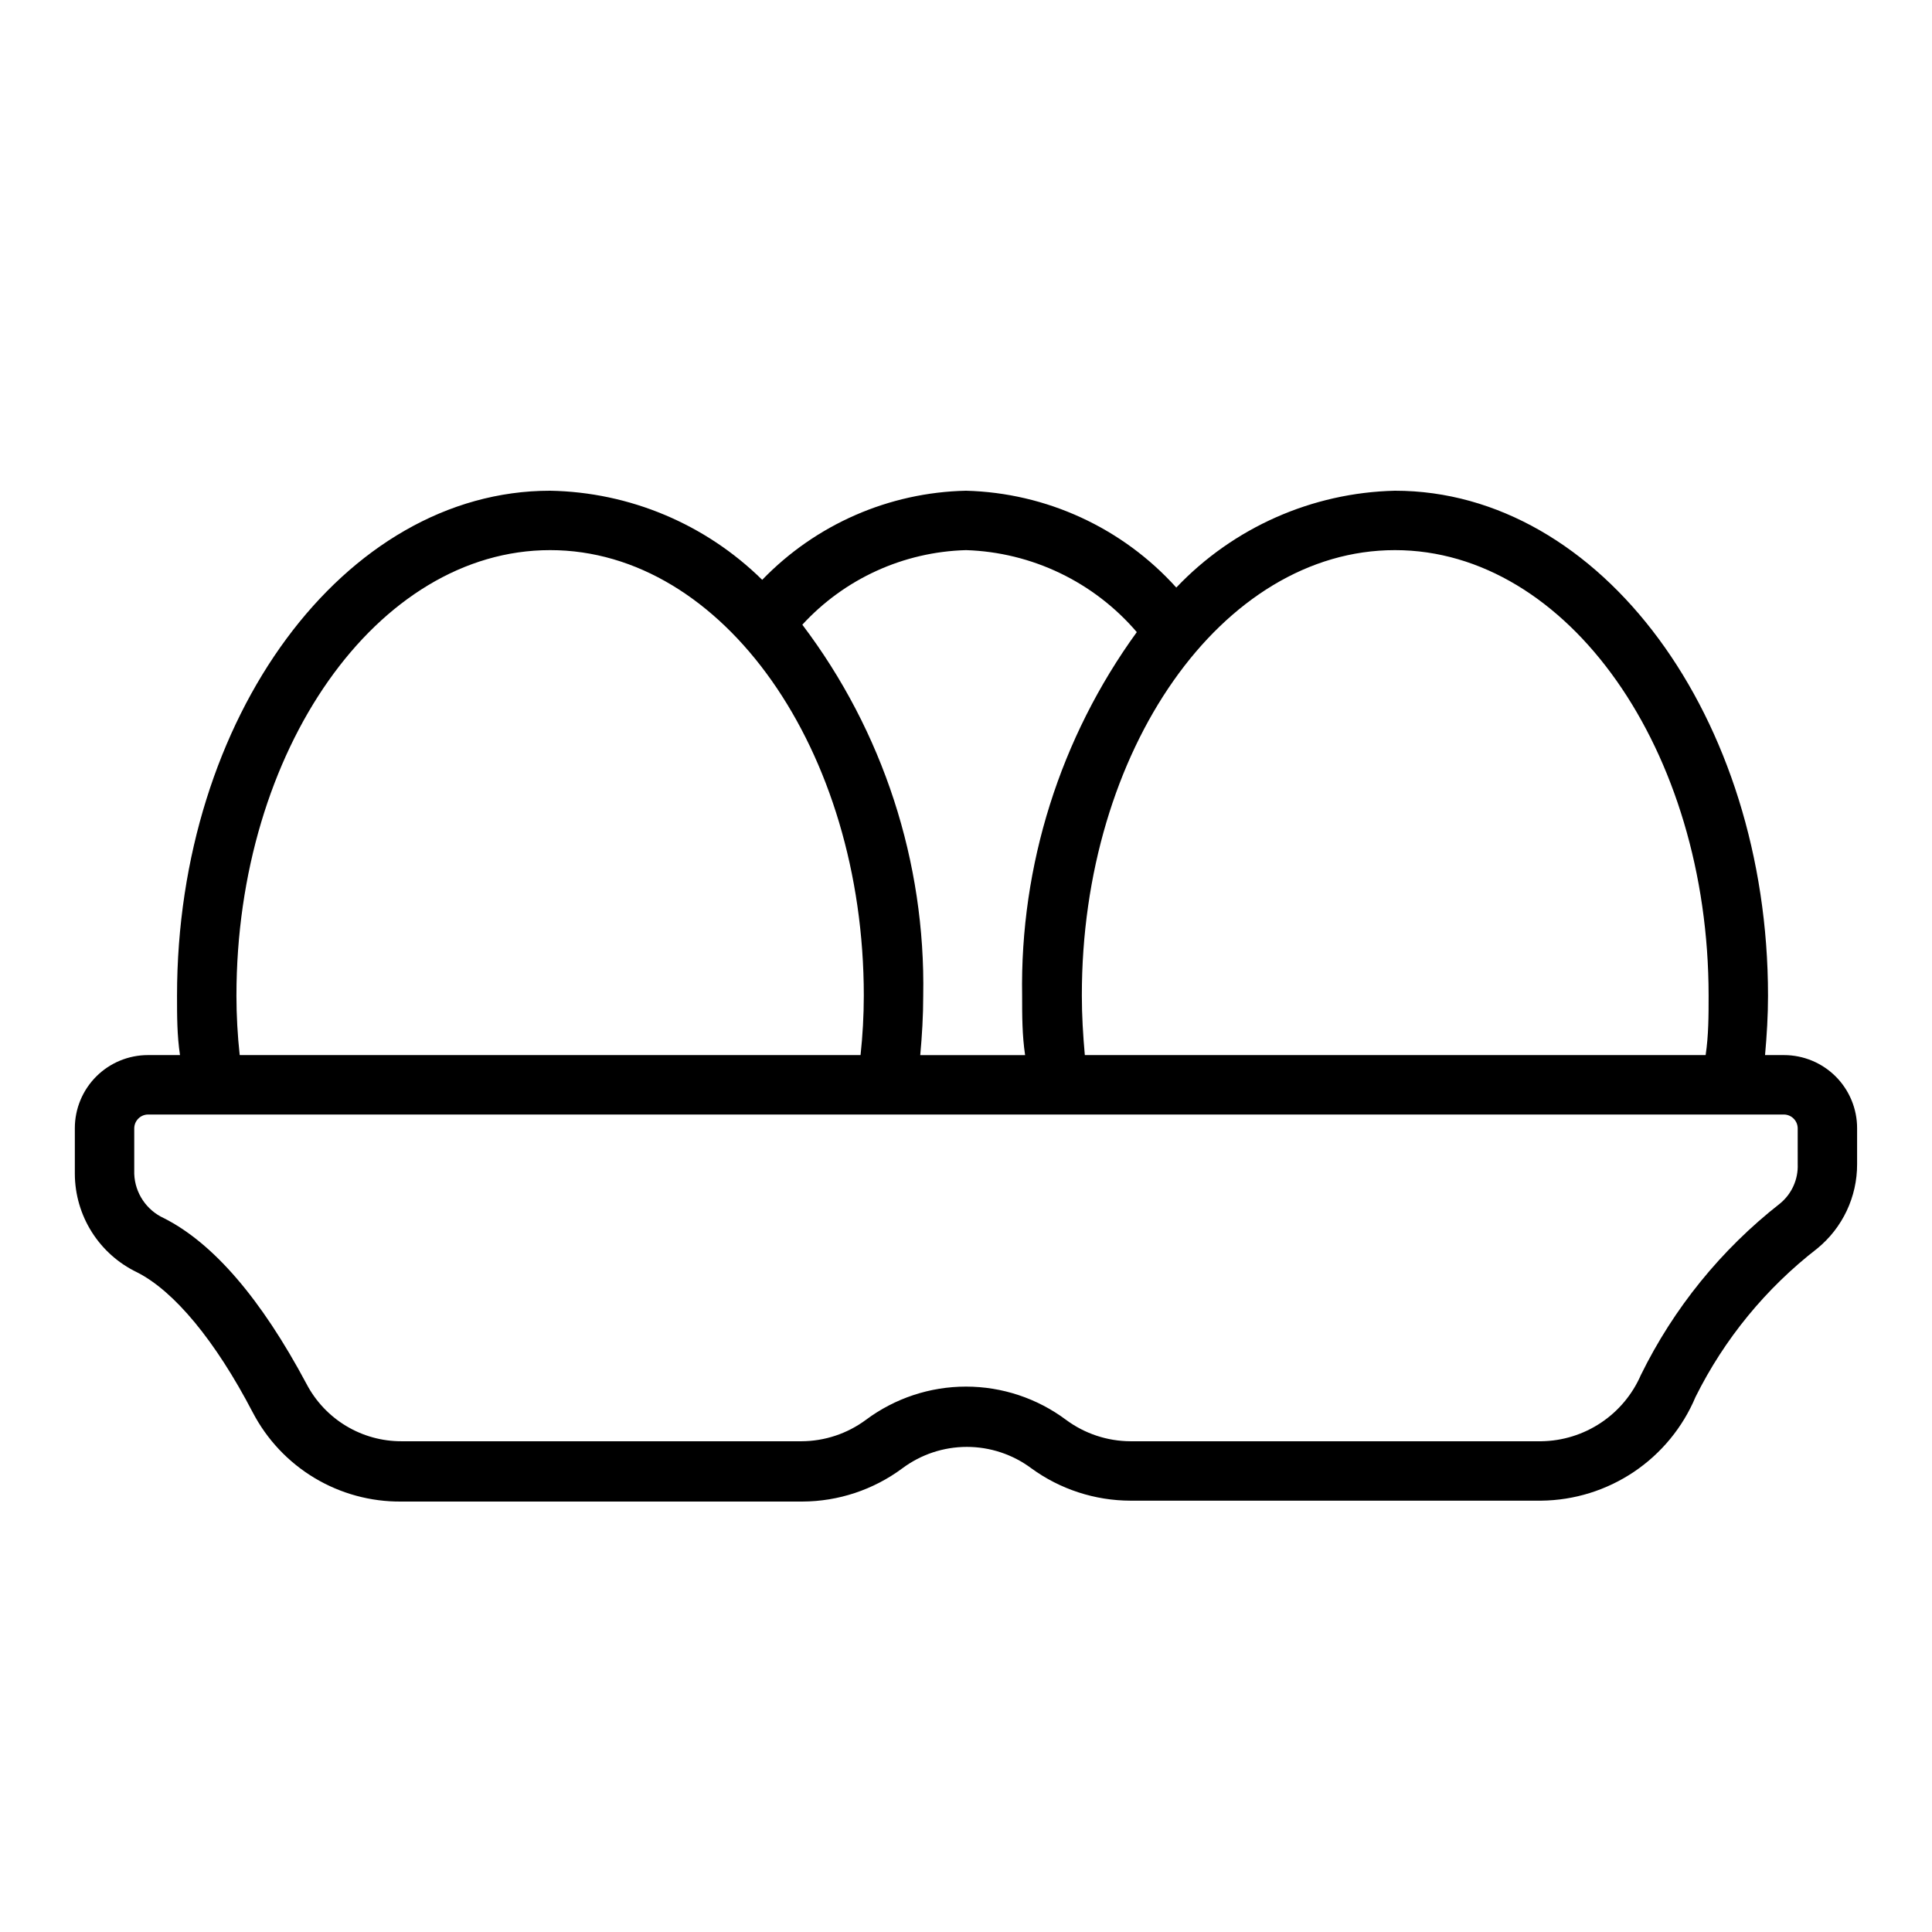 <?xml version="1.0" encoding="UTF-8"?>
<!-- Uploaded to: SVG Repo, www.svgrepo.com, Generator: SVG Repo Mixer Tools -->
<svg fill="#000000" width="800px" height="800px" version="1.1" viewBox="144 144 512 512" xmlns="http://www.w3.org/2000/svg">
 <path d="m616.79 423.61h-5.035c0.473-5.273 0.789-10.469 0.789-15.742 0-73.762-44.32-133.82-98.871-133.82h-0.004c-21.957 0.508-42.809 9.742-57.938 25.66-14.277-15.828-34.426-25.105-55.734-25.66-20.414 0.438-39.824 8.93-54.004 23.617-15.016-14.789-35.137-23.242-56.207-23.617-54.551 0-98.871 60.062-98.871 133.82 0 5.352 0 10.547 0.789 15.742h-8.504c-5.137 0-10.062 2.043-13.695 5.672-3.629 3.633-5.672 8.559-5.672 13.695v12.121c0.023 5.449 1.578 10.785 4.488 15.391 2.91 4.609 7.055 8.305 11.965 10.668 9.84 4.961 20.781 18.105 30.699 37.156h0.004c3.746 7.18 9.402 13.188 16.348 17.355 6.949 4.168 14.91 6.336 23.012 6.258h106.27c9.555-0.027 18.855-3.117 26.527-8.816 4.934-3.68 10.926-5.668 17.082-5.668s12.148 1.988 17.082 5.668c7.637 5.566 16.844 8.57 26.293 8.582h108.87c8.746-0.098 17.273-2.754 24.531-7.633 7.258-4.883 12.934-11.777 16.324-19.84 7.648-15.391 18.684-28.844 32.273-39.359 6.707-5.484 10.582-13.695 10.551-22.359v-9.523c0-5.137-2.043-10.062-5.672-13.695-3.633-3.629-8.559-5.672-13.695-5.672zm-103.12-133.82c45.812 0 83.129 52.98 83.129 118.08 0 5.273 0 10.469-0.789 15.742h-164.52c-0.473-5.273-0.789-10.469-0.789-15.742-0.078-65.102 37.156-118.08 82.973-118.08zm-113.67 0c17.469 0.559 33.898 8.445 45.262 21.727-20.301 27.977-30.965 61.793-30.387 96.355 0 5.273 0 10.469 0.789 15.742h-27.789c0.473-5.195 0.789-10.391 0.789-15.742 0.633-35.438-10.648-70.062-32.039-98.32 11.191-12.184 26.84-19.309 43.375-19.762zm-193.34 118.08c0-65.102 37.312-118.08 83.129-118.08 45.816 0 83.129 52.98 83.129 118.08-0.008 5.258-0.297 10.516-0.863 15.742h-164.53c-0.57-5.227-0.859-10.484-0.867-15.742zm413.75 44.633c0.164 4.039-1.586 7.918-4.723 10.473-15.547 12.168-28.141 27.695-36.84 45.418-2.242 5.156-5.922 9.551-10.598 12.664-4.68 3.113-10.156 4.812-15.773 4.891h-108.87c-6.152-0.02-12.137-2.008-17.082-5.668-7.66-5.723-16.965-8.816-26.527-8.816s-18.871 3.094-26.531 8.816c-4.945 3.66-10.93 5.648-17.082 5.668h-105.96c-5.188 0.016-10.277-1.391-14.719-4.07-4.445-2.68-8.066-6.527-10.473-11.121-12.043-22.594-24.719-37.312-37.785-43.926-4.629-2.109-7.676-6.644-7.871-11.73v-12.121c0.043-1.984 1.637-3.582 3.621-3.621h433.59c1.984 0.039 3.582 1.637 3.621 3.621z"/>
</svg>